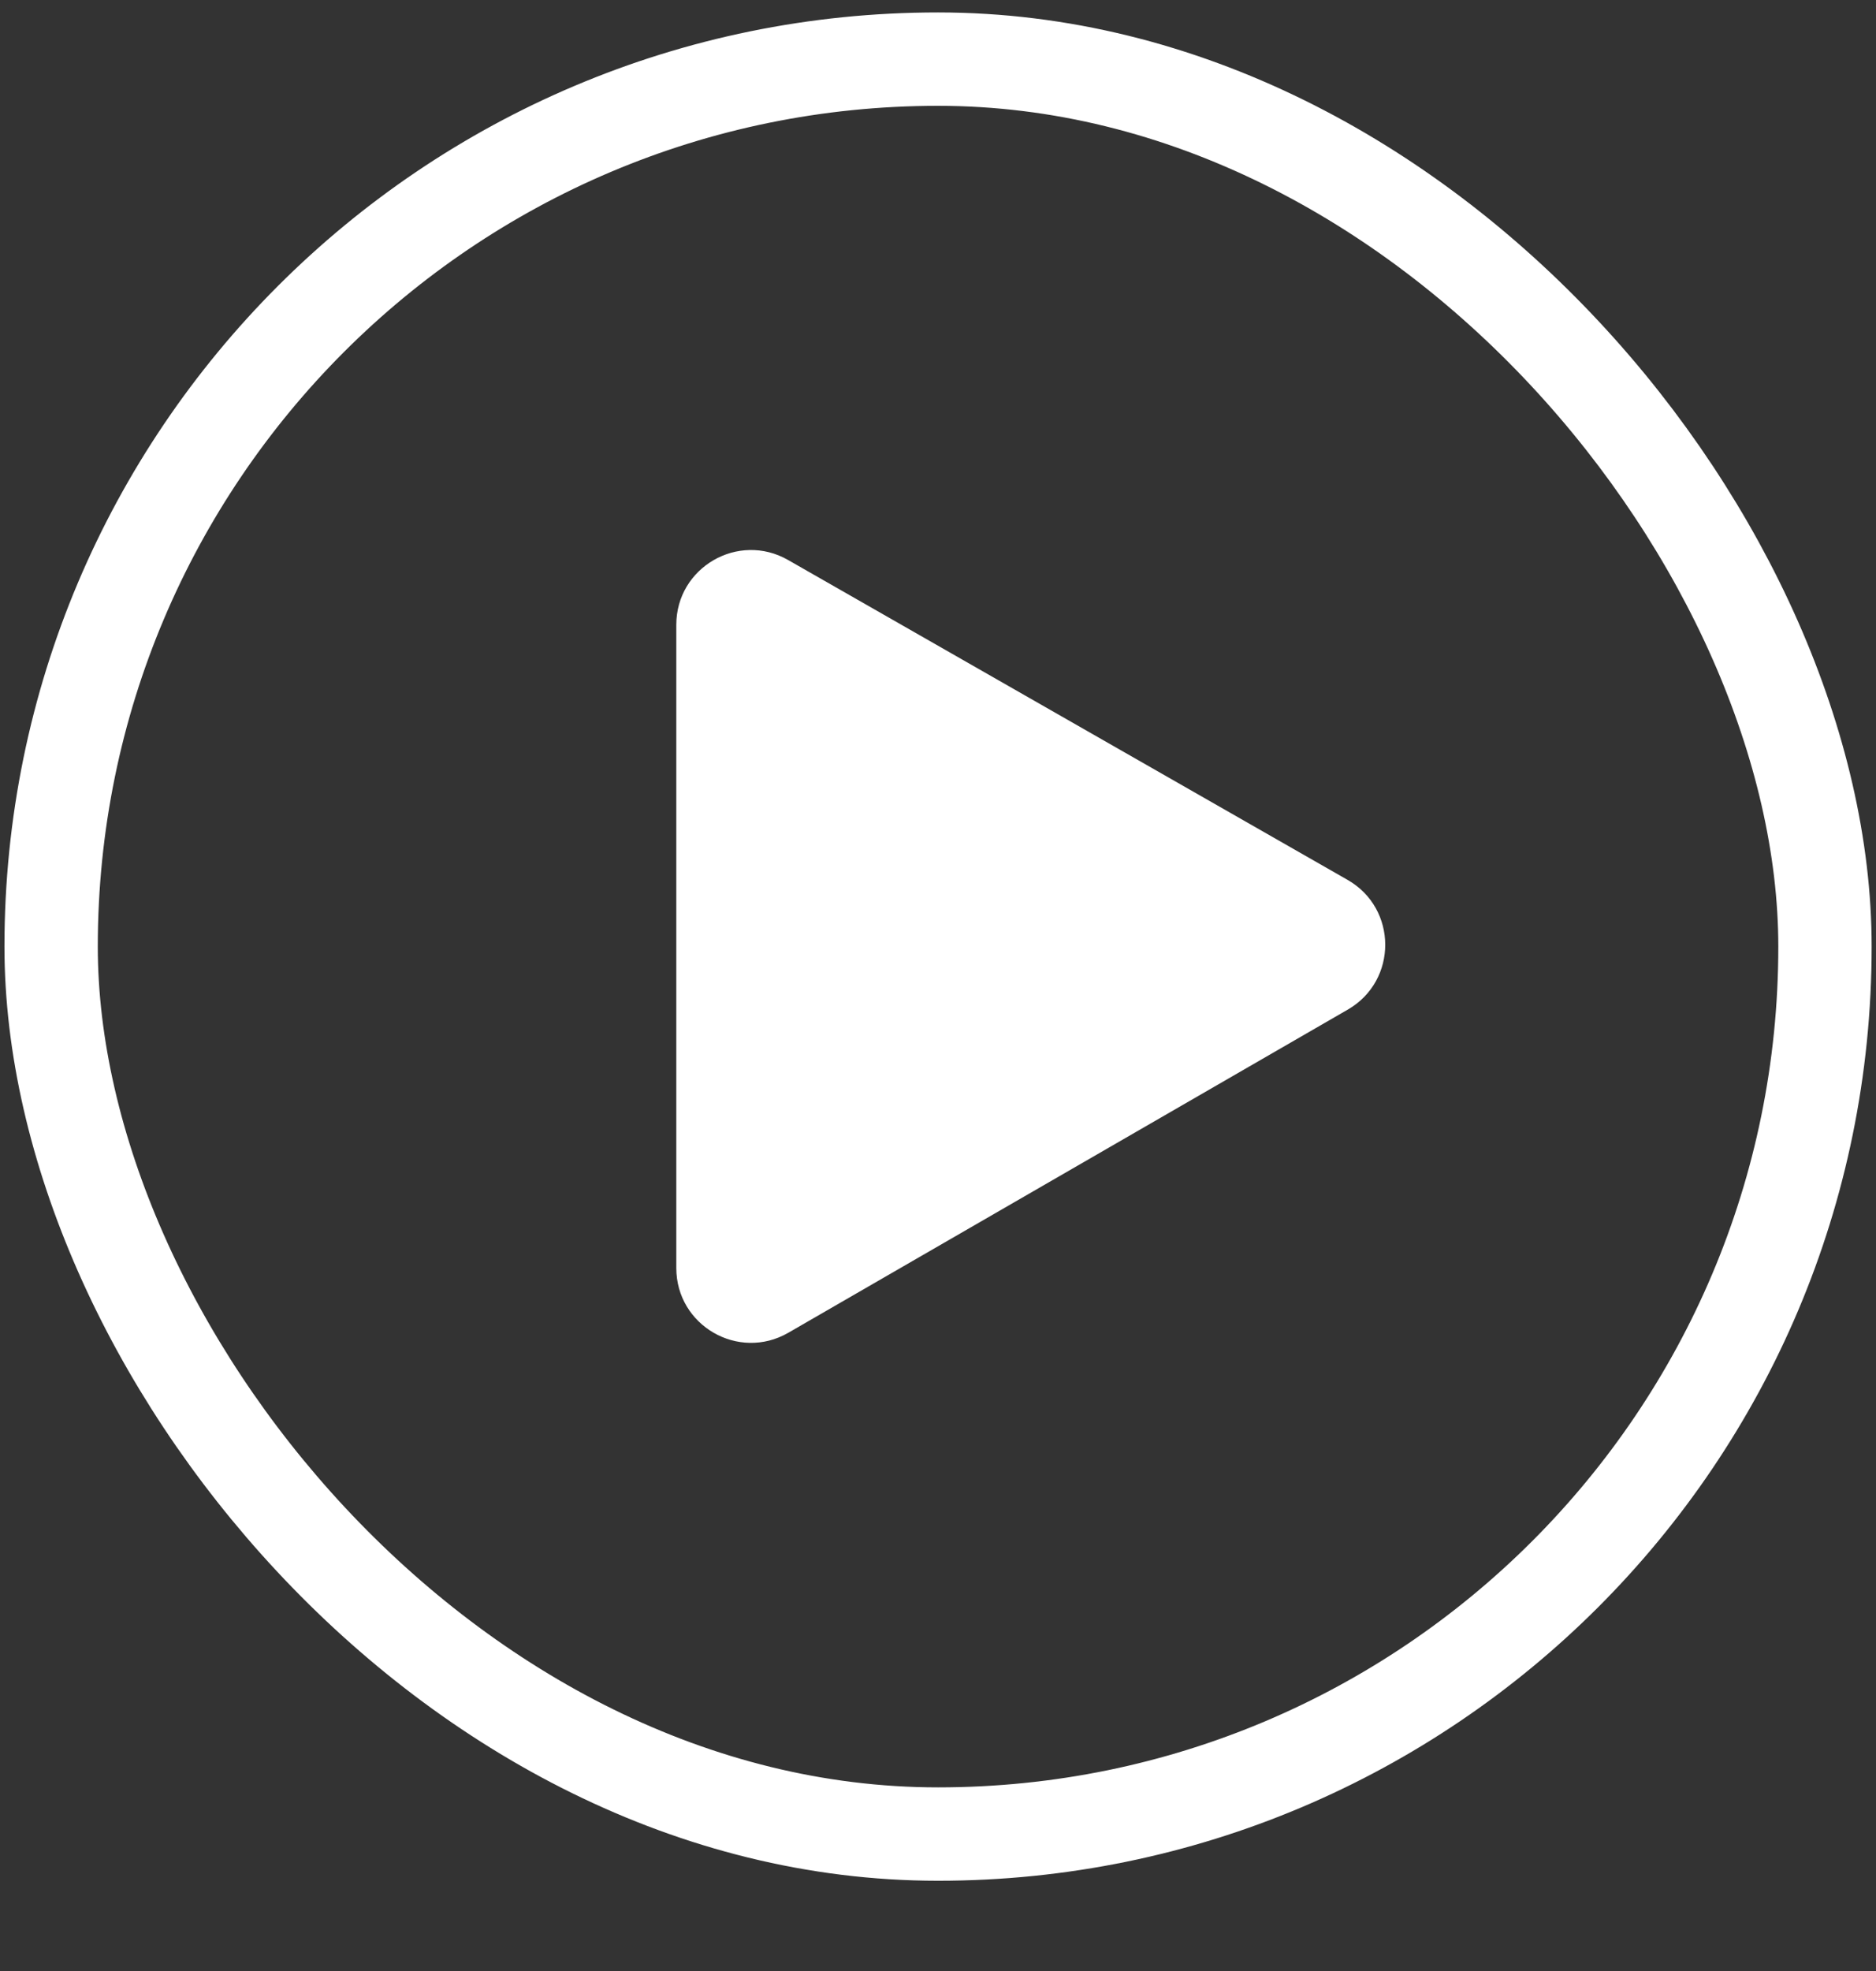 <svg width="20" height="21" viewBox="0 0 20 21" fill="none" xmlns="http://www.w3.org/2000/svg">
<rect x="0" y="0" width="20" height="21" fill="#333333" stroke="none"/>
<rect x="0.545" y="0.63" width="18.911" height="18.911" rx="9.455" stroke="white" stroke-width="0.995"/>
<path d="M14.367 9.375C14.9 9.68 14.902 10.448 14.37 10.756L8.404 14.2C7.873 14.506 7.21 14.123 7.21 13.51L7.21 6.657C7.21 6.046 7.87 5.663 8.401 5.966L14.367 9.375Z" fill="white"/>
</svg>
